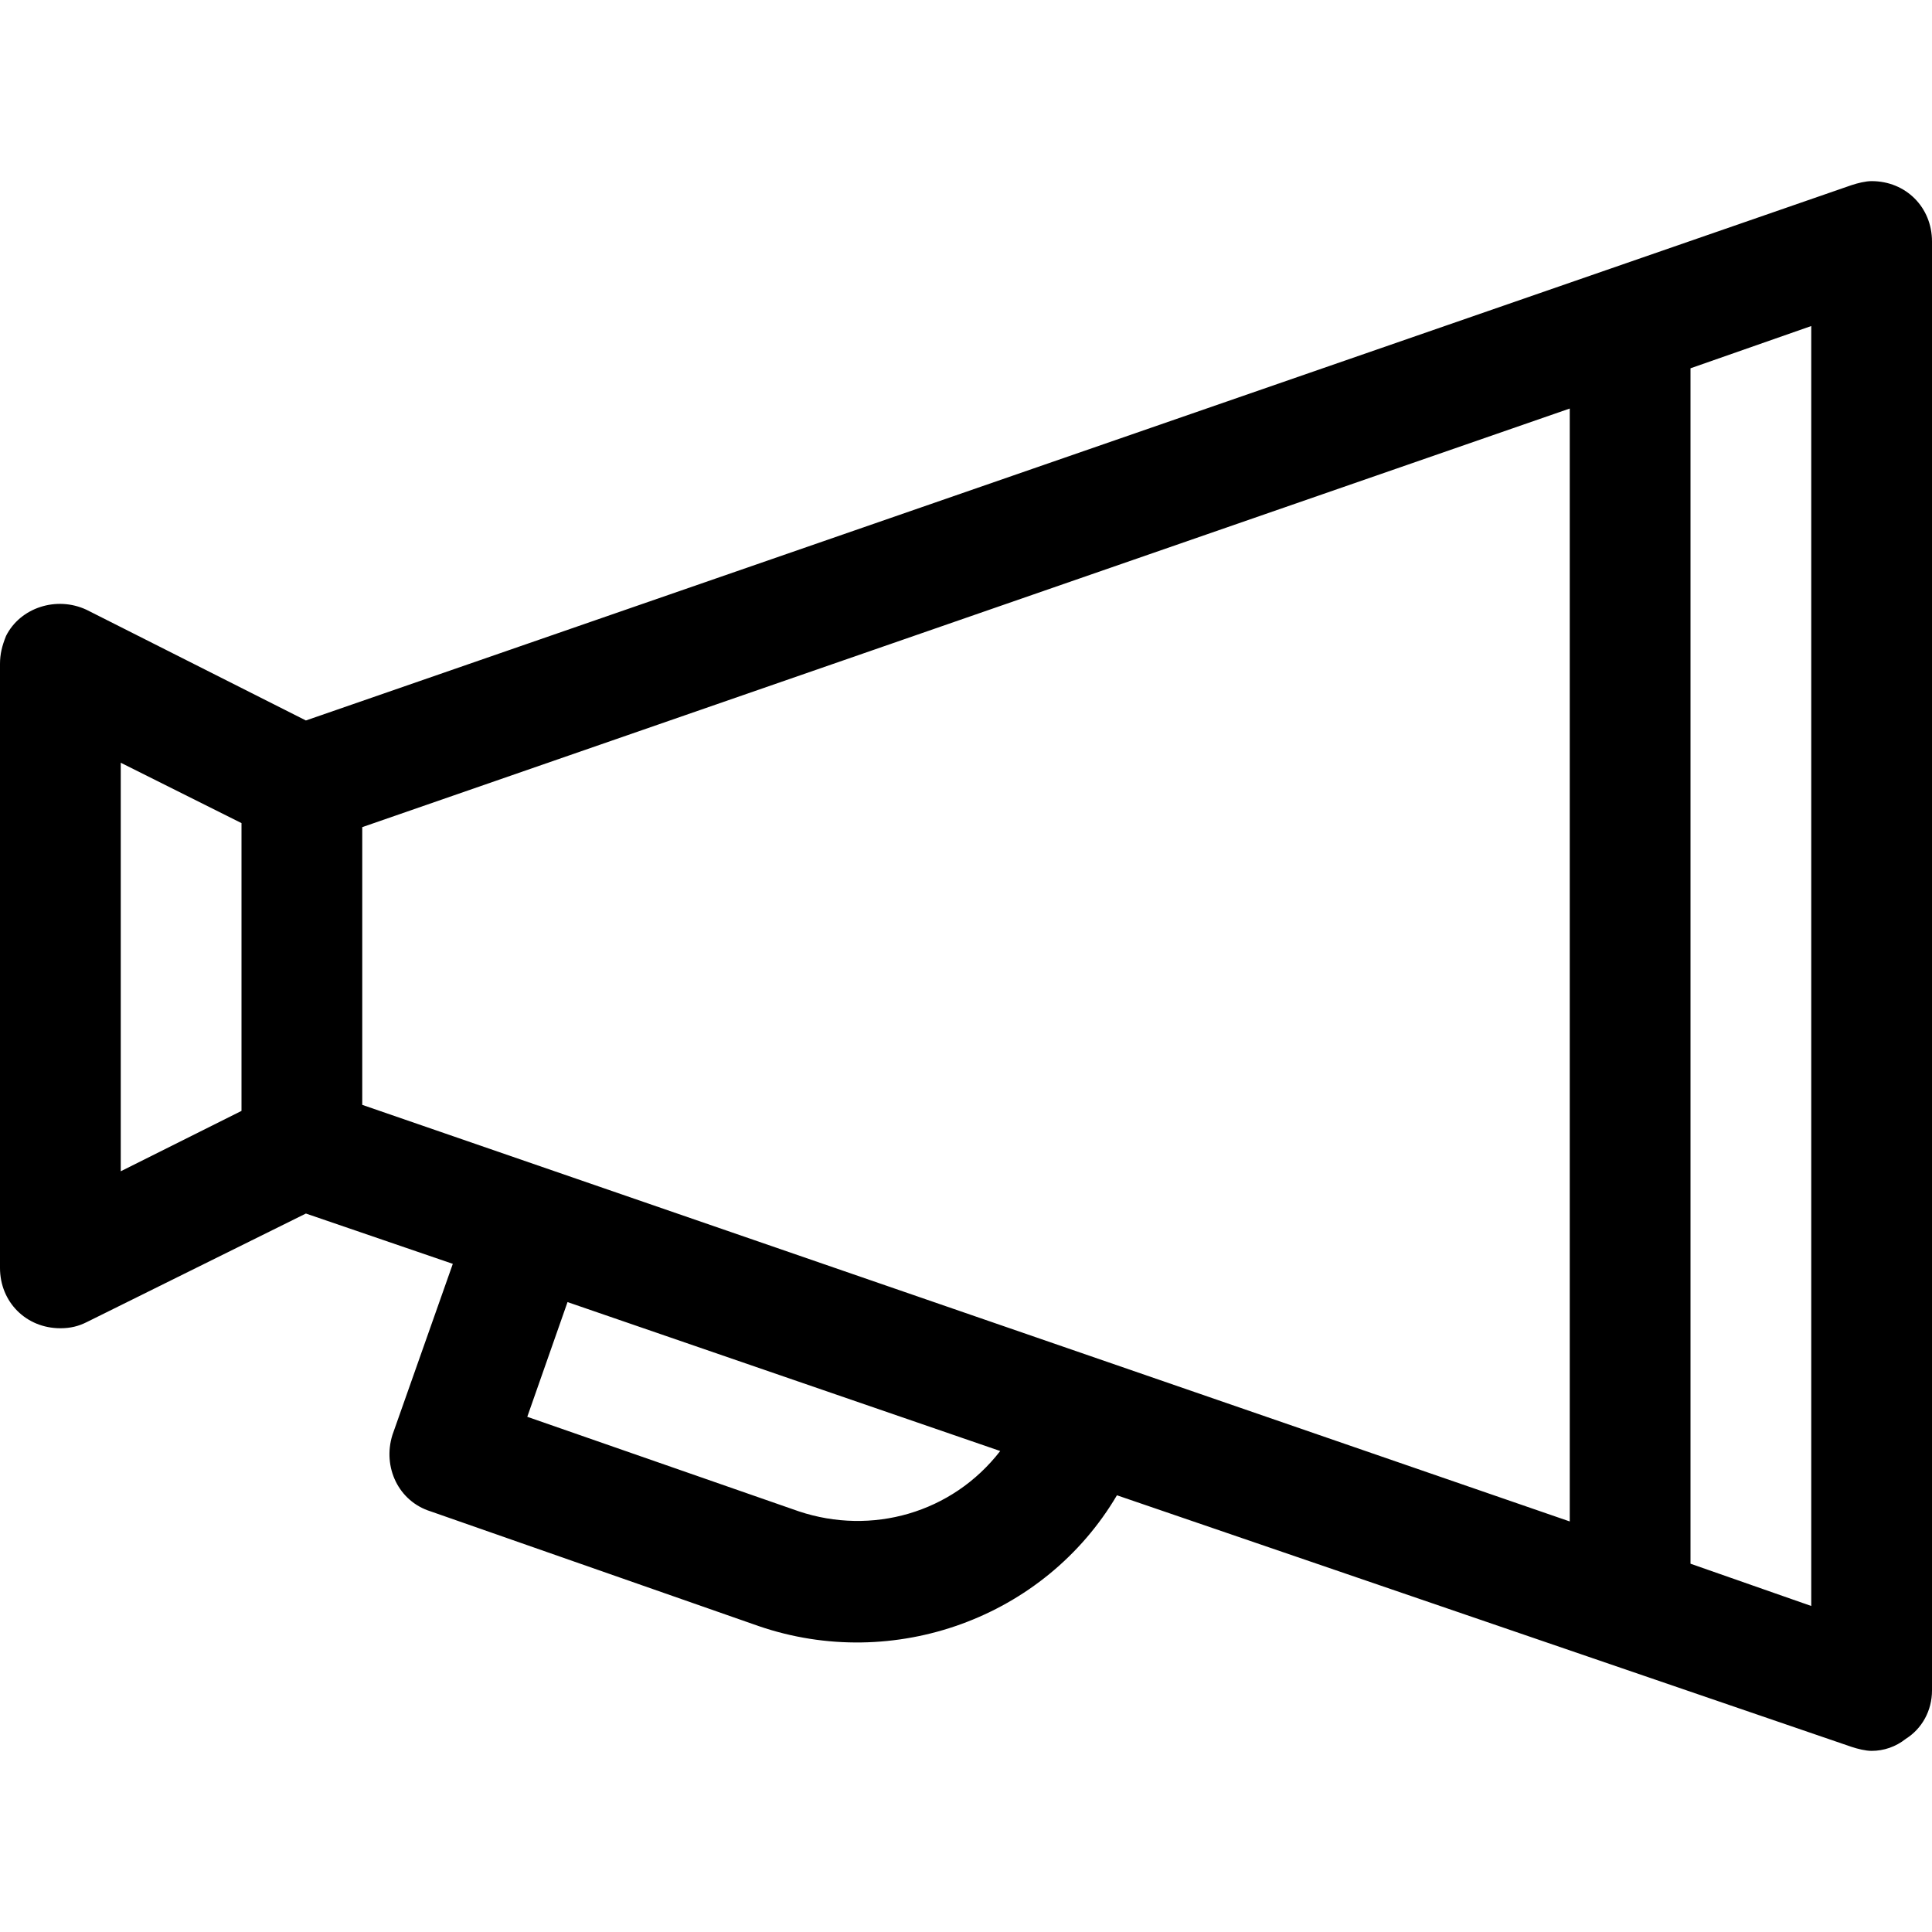 <svg width="1200pt" height="1200pt" version="1.1" viewBox="0 0 1200 1200" xmlns="http://www.w3.org/2000/svg">
 <path d="m1200 150c0-21.25-16.25-37.5-37.5-37.5-3.75 0-8.75 1.25-12.5 2.5l-960 332.5-136.25-68.75c-18.75-8.75-41.25-1.25-50 16.25-2.5 6.25-3.75 11.25-3.75 17.5v375c0 21.25 16.25 37.5 37.5 37.5 6.25 0 11.25-1.25 16.25-3.75l136.25-67.5 91.25 31.25-37.5 106.25c-6.25 20 3.75 41.25 23.75 47.5l203.75 71.25c83.75 28.75 177.5-5 222.5-81.25l456.25 156.25c3.75 1.25 8.75 2.5 12.5 2.5 7.5 0 15-2.5 21.25-7.5 10-6.25 16.25-17.5 16.25-30zm-975 363.75 750-260v691.25l-750-258.75zm900 483.75-75-26.25v-742.5l75-26.25zm-1050-523.75 75 37.5v178.75l-75 37.5zm421.25 465-168.75-58.75 25-71.25 268.75 92.5c-30 38.75-80 52.5-125 37.5z"></path>
</svg>
